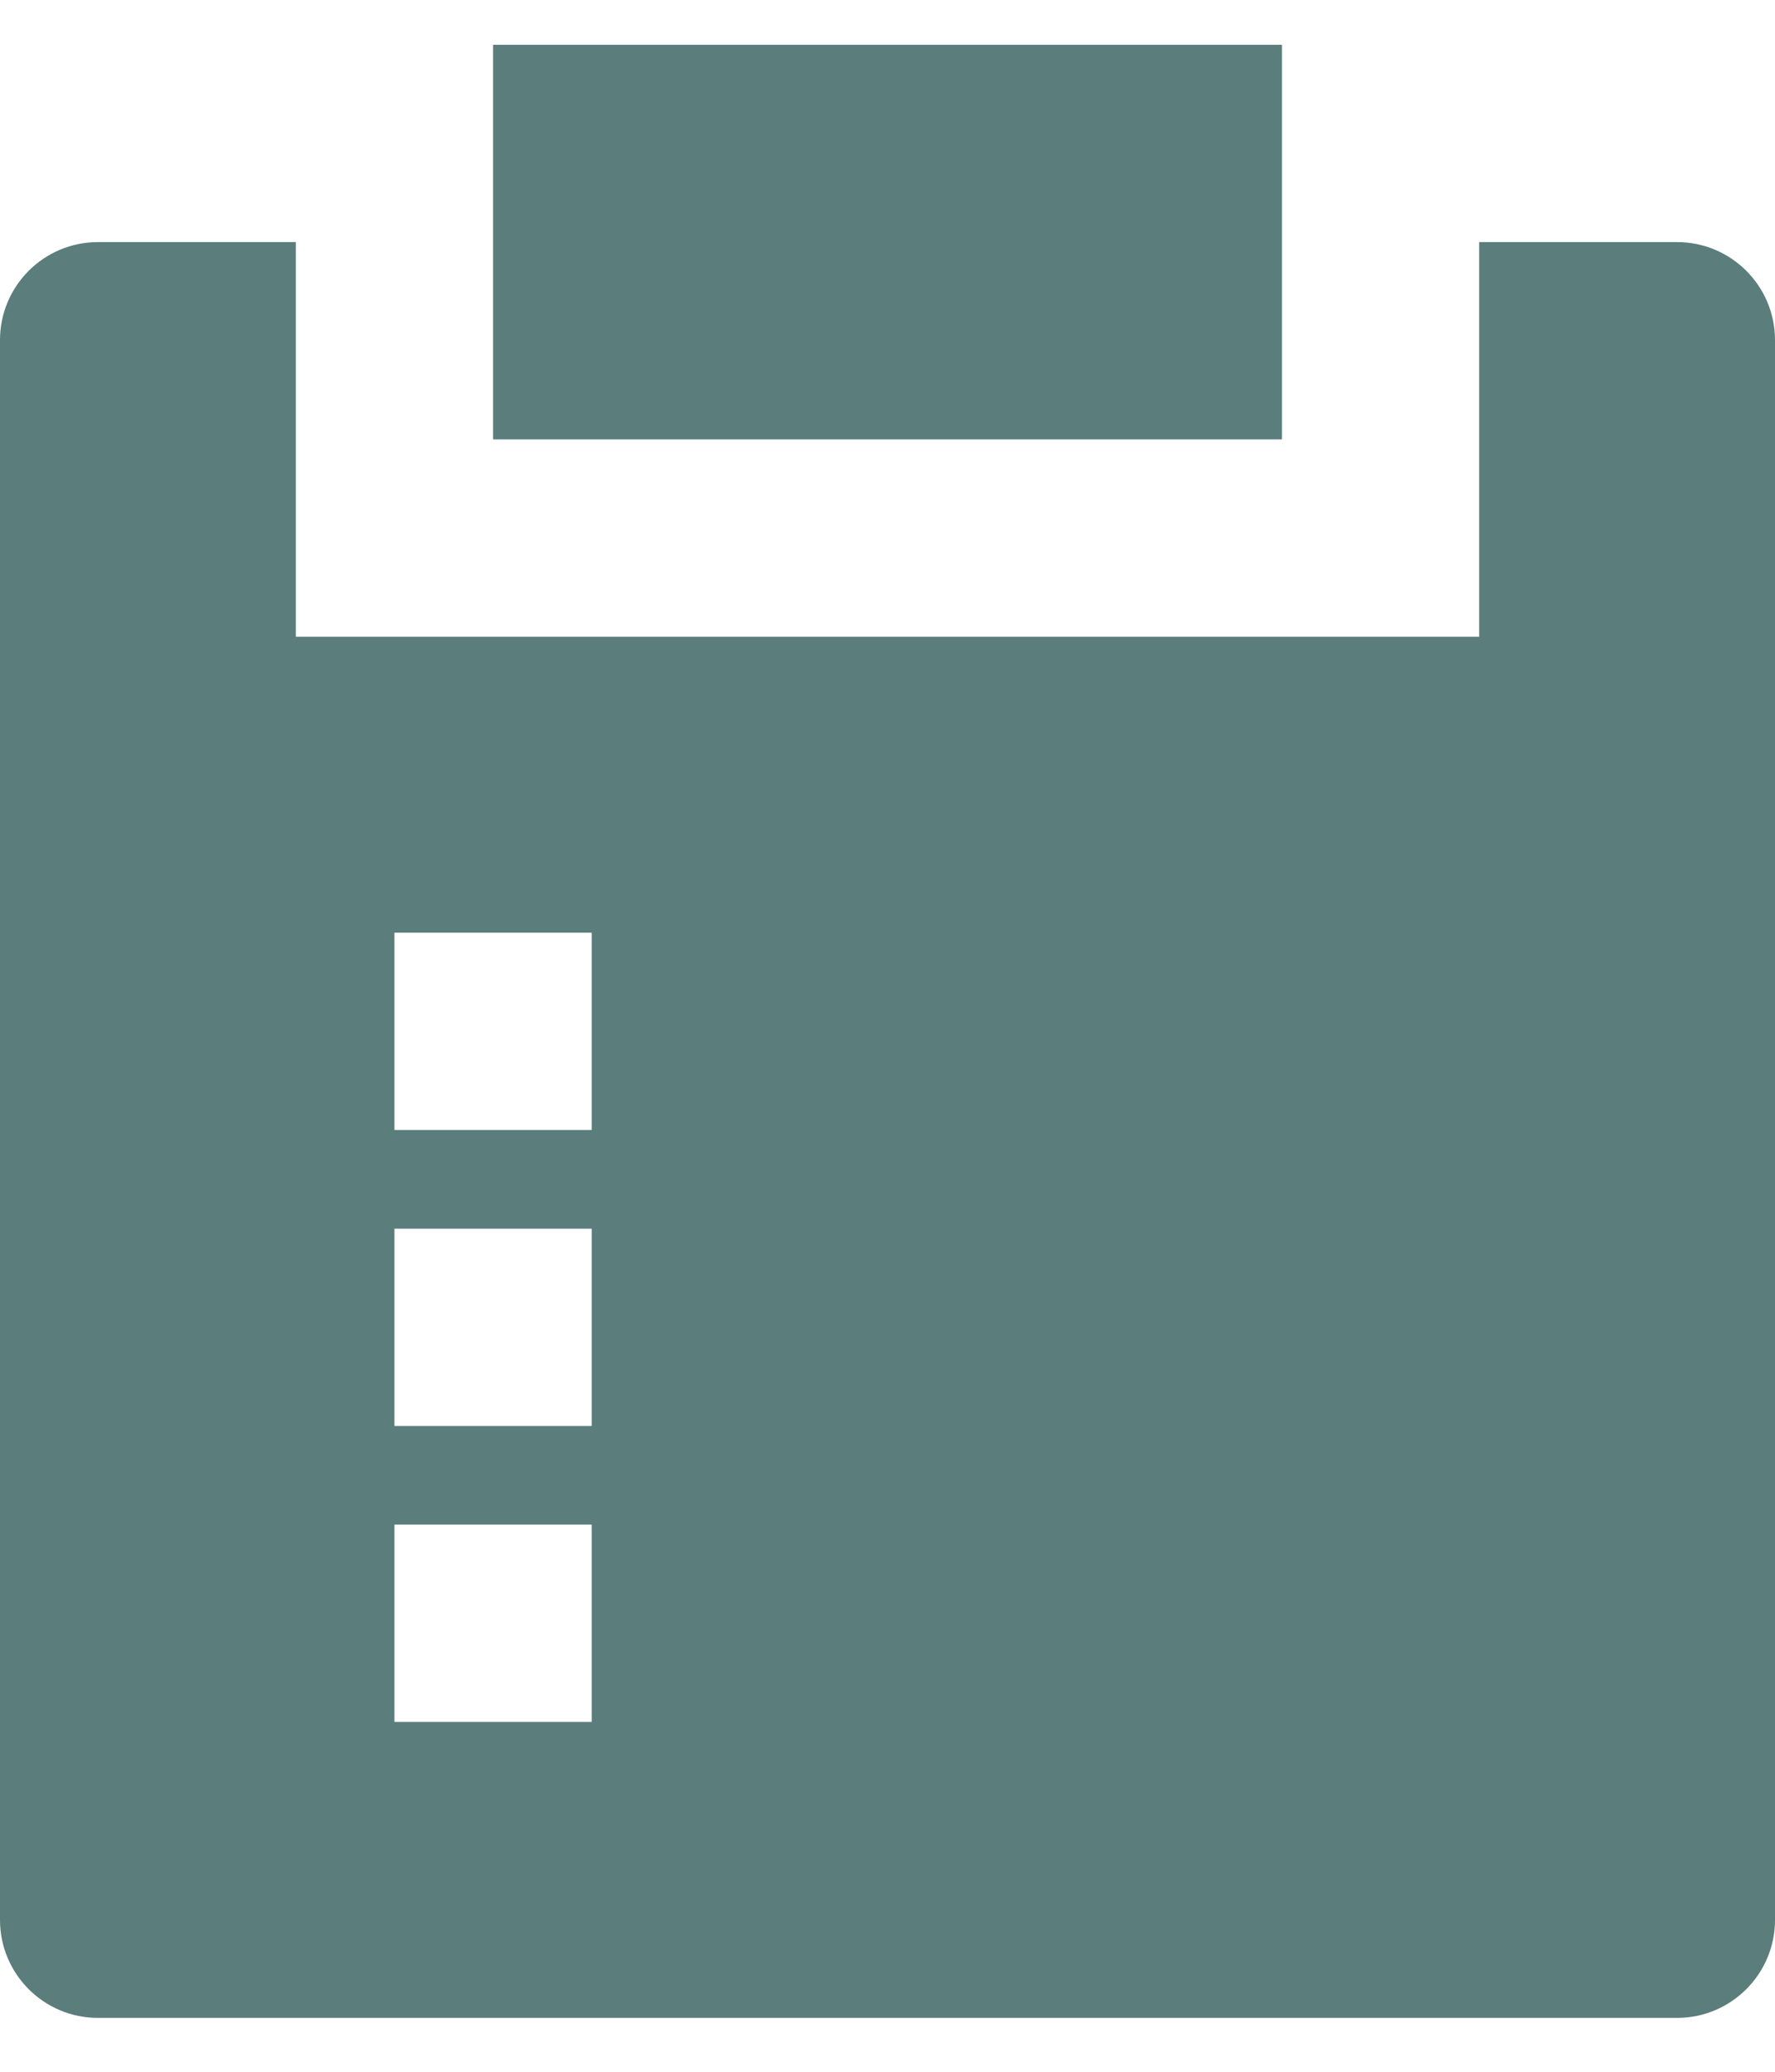 <svg width="18" height="21" viewBox="0 0 18 21" fill="none" xmlns="http://www.w3.org/2000/svg">
<path d="M3 2.454V6.454H15V2.454H17.007C17.555 2.454 18 2.899 18 3.447V19.461C18 20.009 17.555 20.454 17.007 20.454H0.993C0.445 20.454 0 20.009 0 19.461V3.447C0 2.899 0.445 2.454 0.993 2.454H3ZM6 15.454H4V17.454H6V15.454ZM6 12.454H4V14.454H6V12.454ZM6 9.454H4V11.454H6V9.454ZM13 0.454V4.454H5V0.454H13Z" fill="#5B7D7C"/>
</svg>
